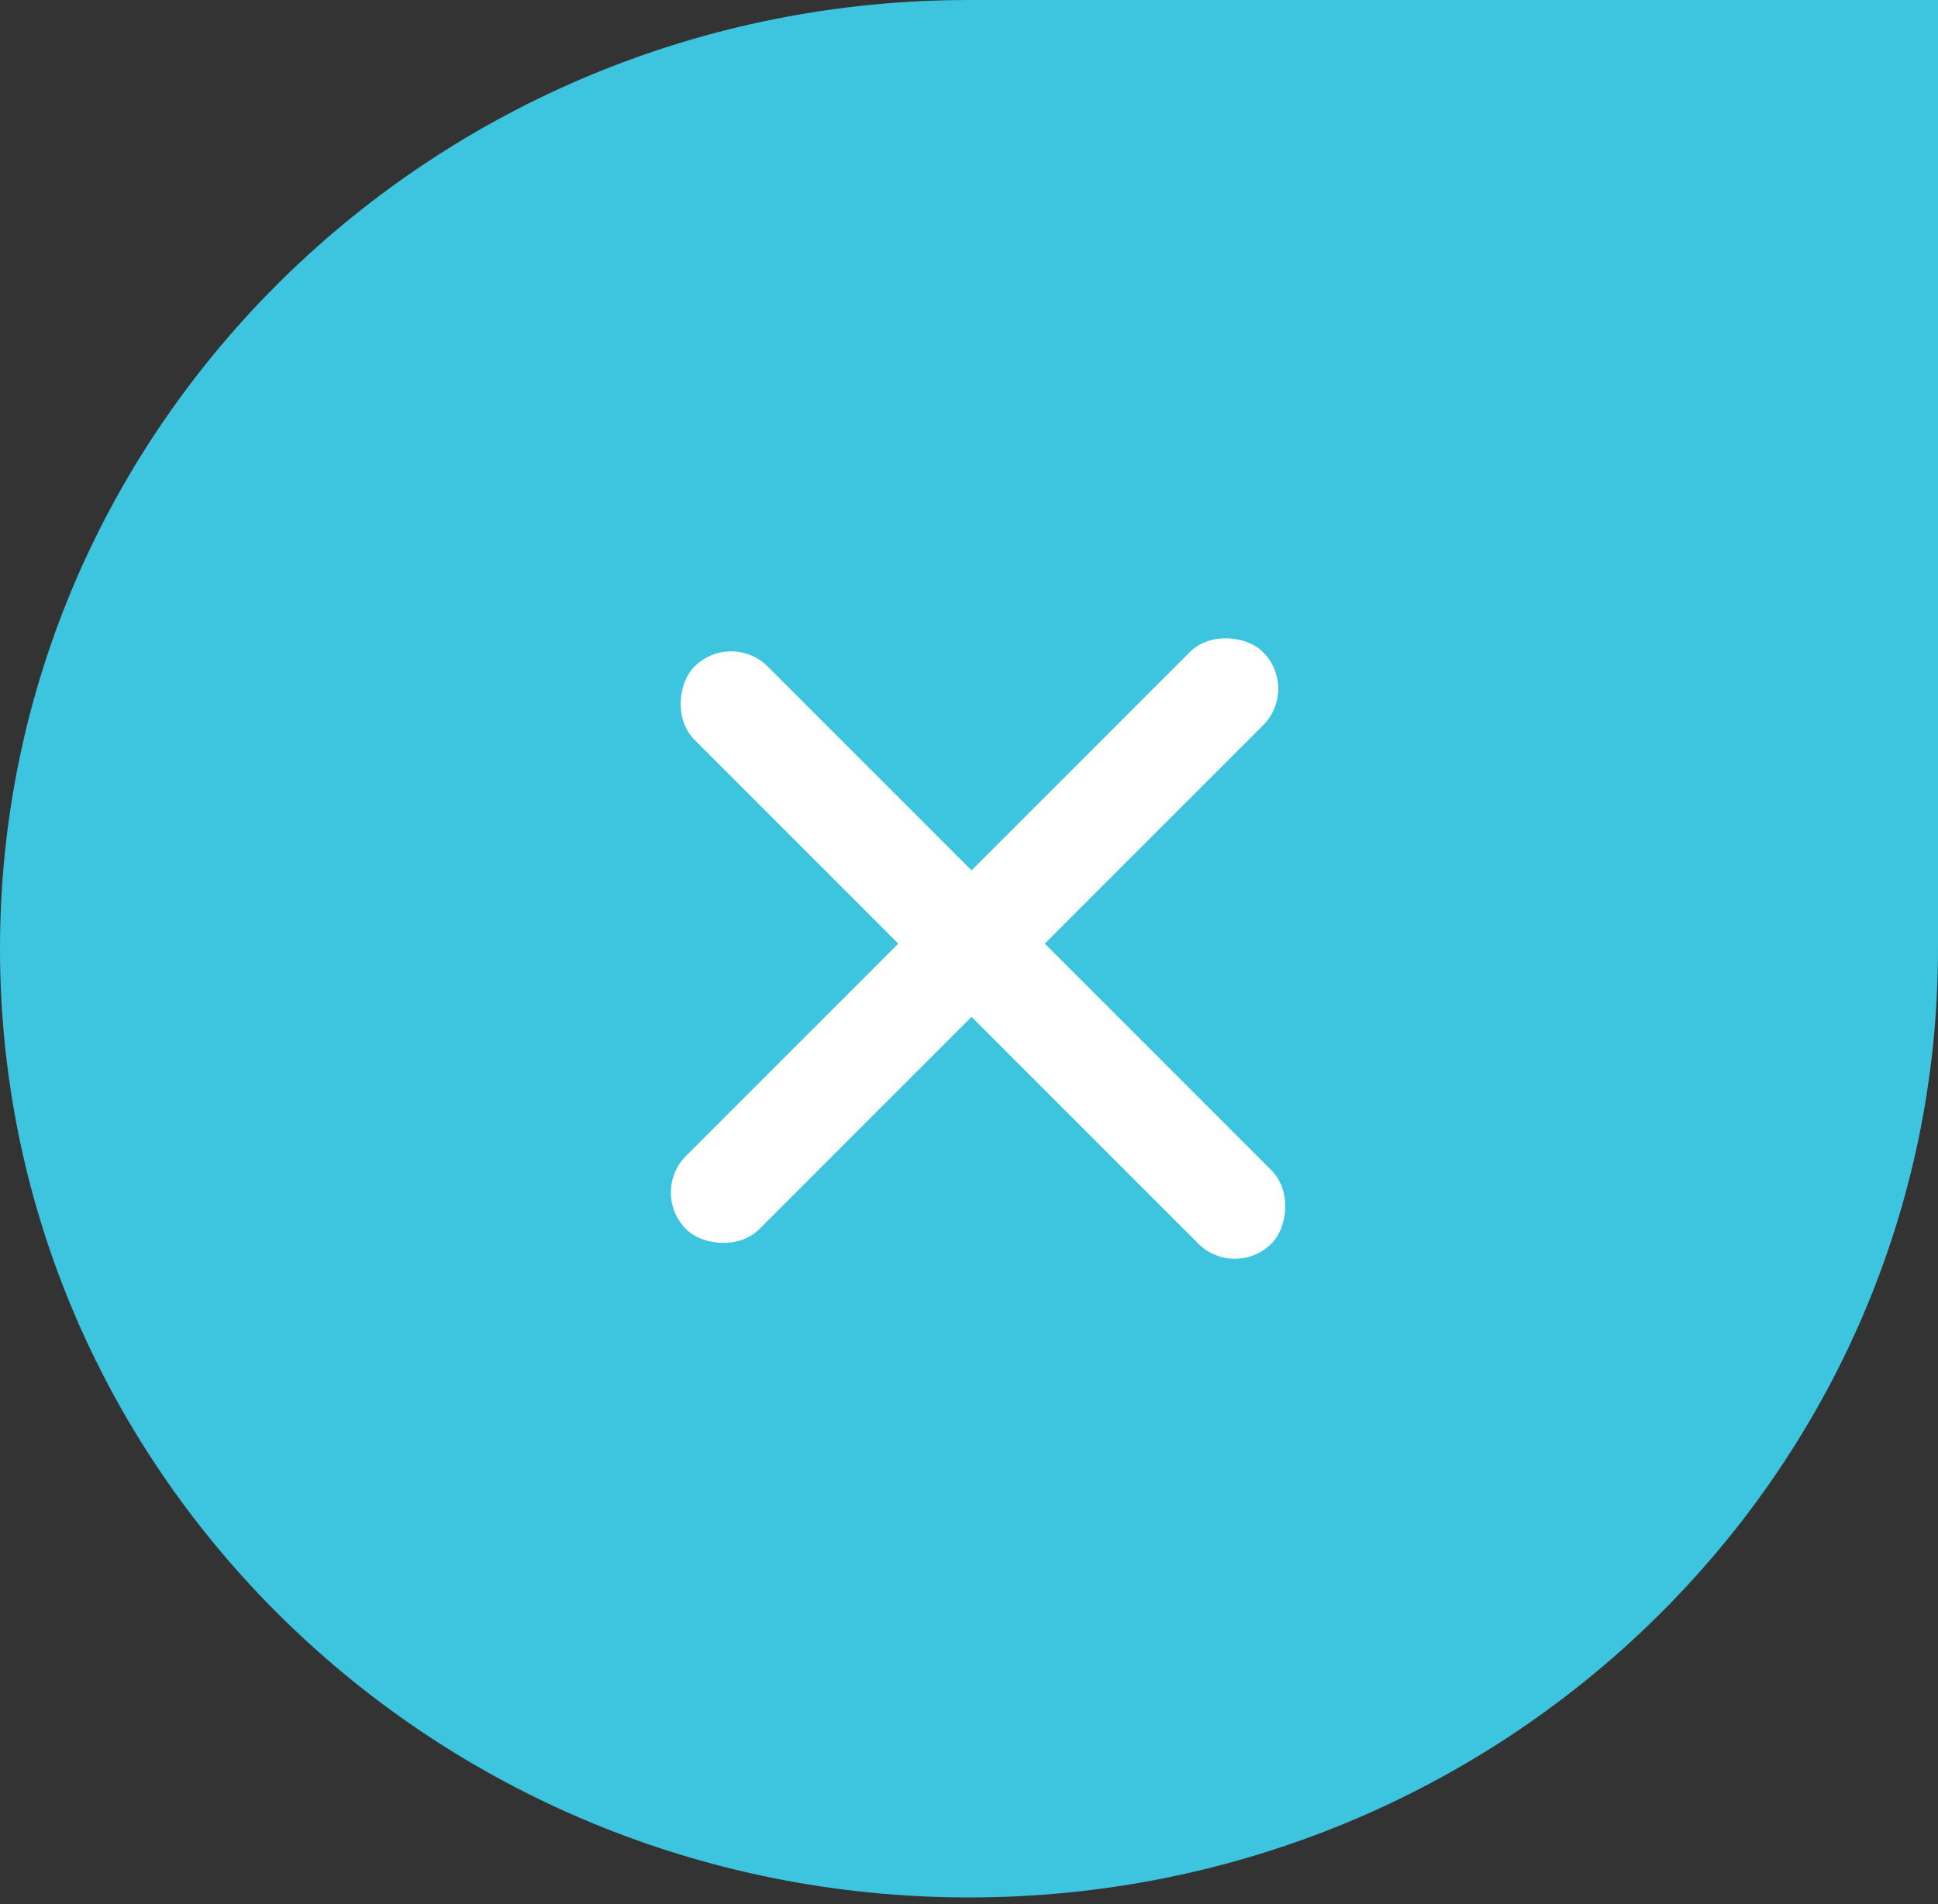 <?xml version="1.0" encoding="UTF-8"?> <svg xmlns="http://www.w3.org/2000/svg" width="57" height="56" viewBox="0 0 57 56" fill="none"><rect x="0" y="0" width="57" height="56" fill="#333333" stroke="none"/><path d="M28.5 55.804C44.24 55.804 57 43.312 57 27.902L57 3.8147e-06L28.5 2.30539e-06C12.76 1.47184e-06 3.47725e-06 12.492 2.92128e-06 27.902C2.3653e-06 43.312 12.76 55.804 28.5 55.804Z" fill="#3DC4DF"></path><rect x="38.226" y="20.255" width="24" height="3.047" rx="1.523" transform="rotate(135 38.226 20.255)" fill="white"></rect><rect x="21.503" y="18.526" width="24" height="3.047" rx="1.523" transform="rotate(45 21.503 18.526)" fill="white"></rect></svg> 
